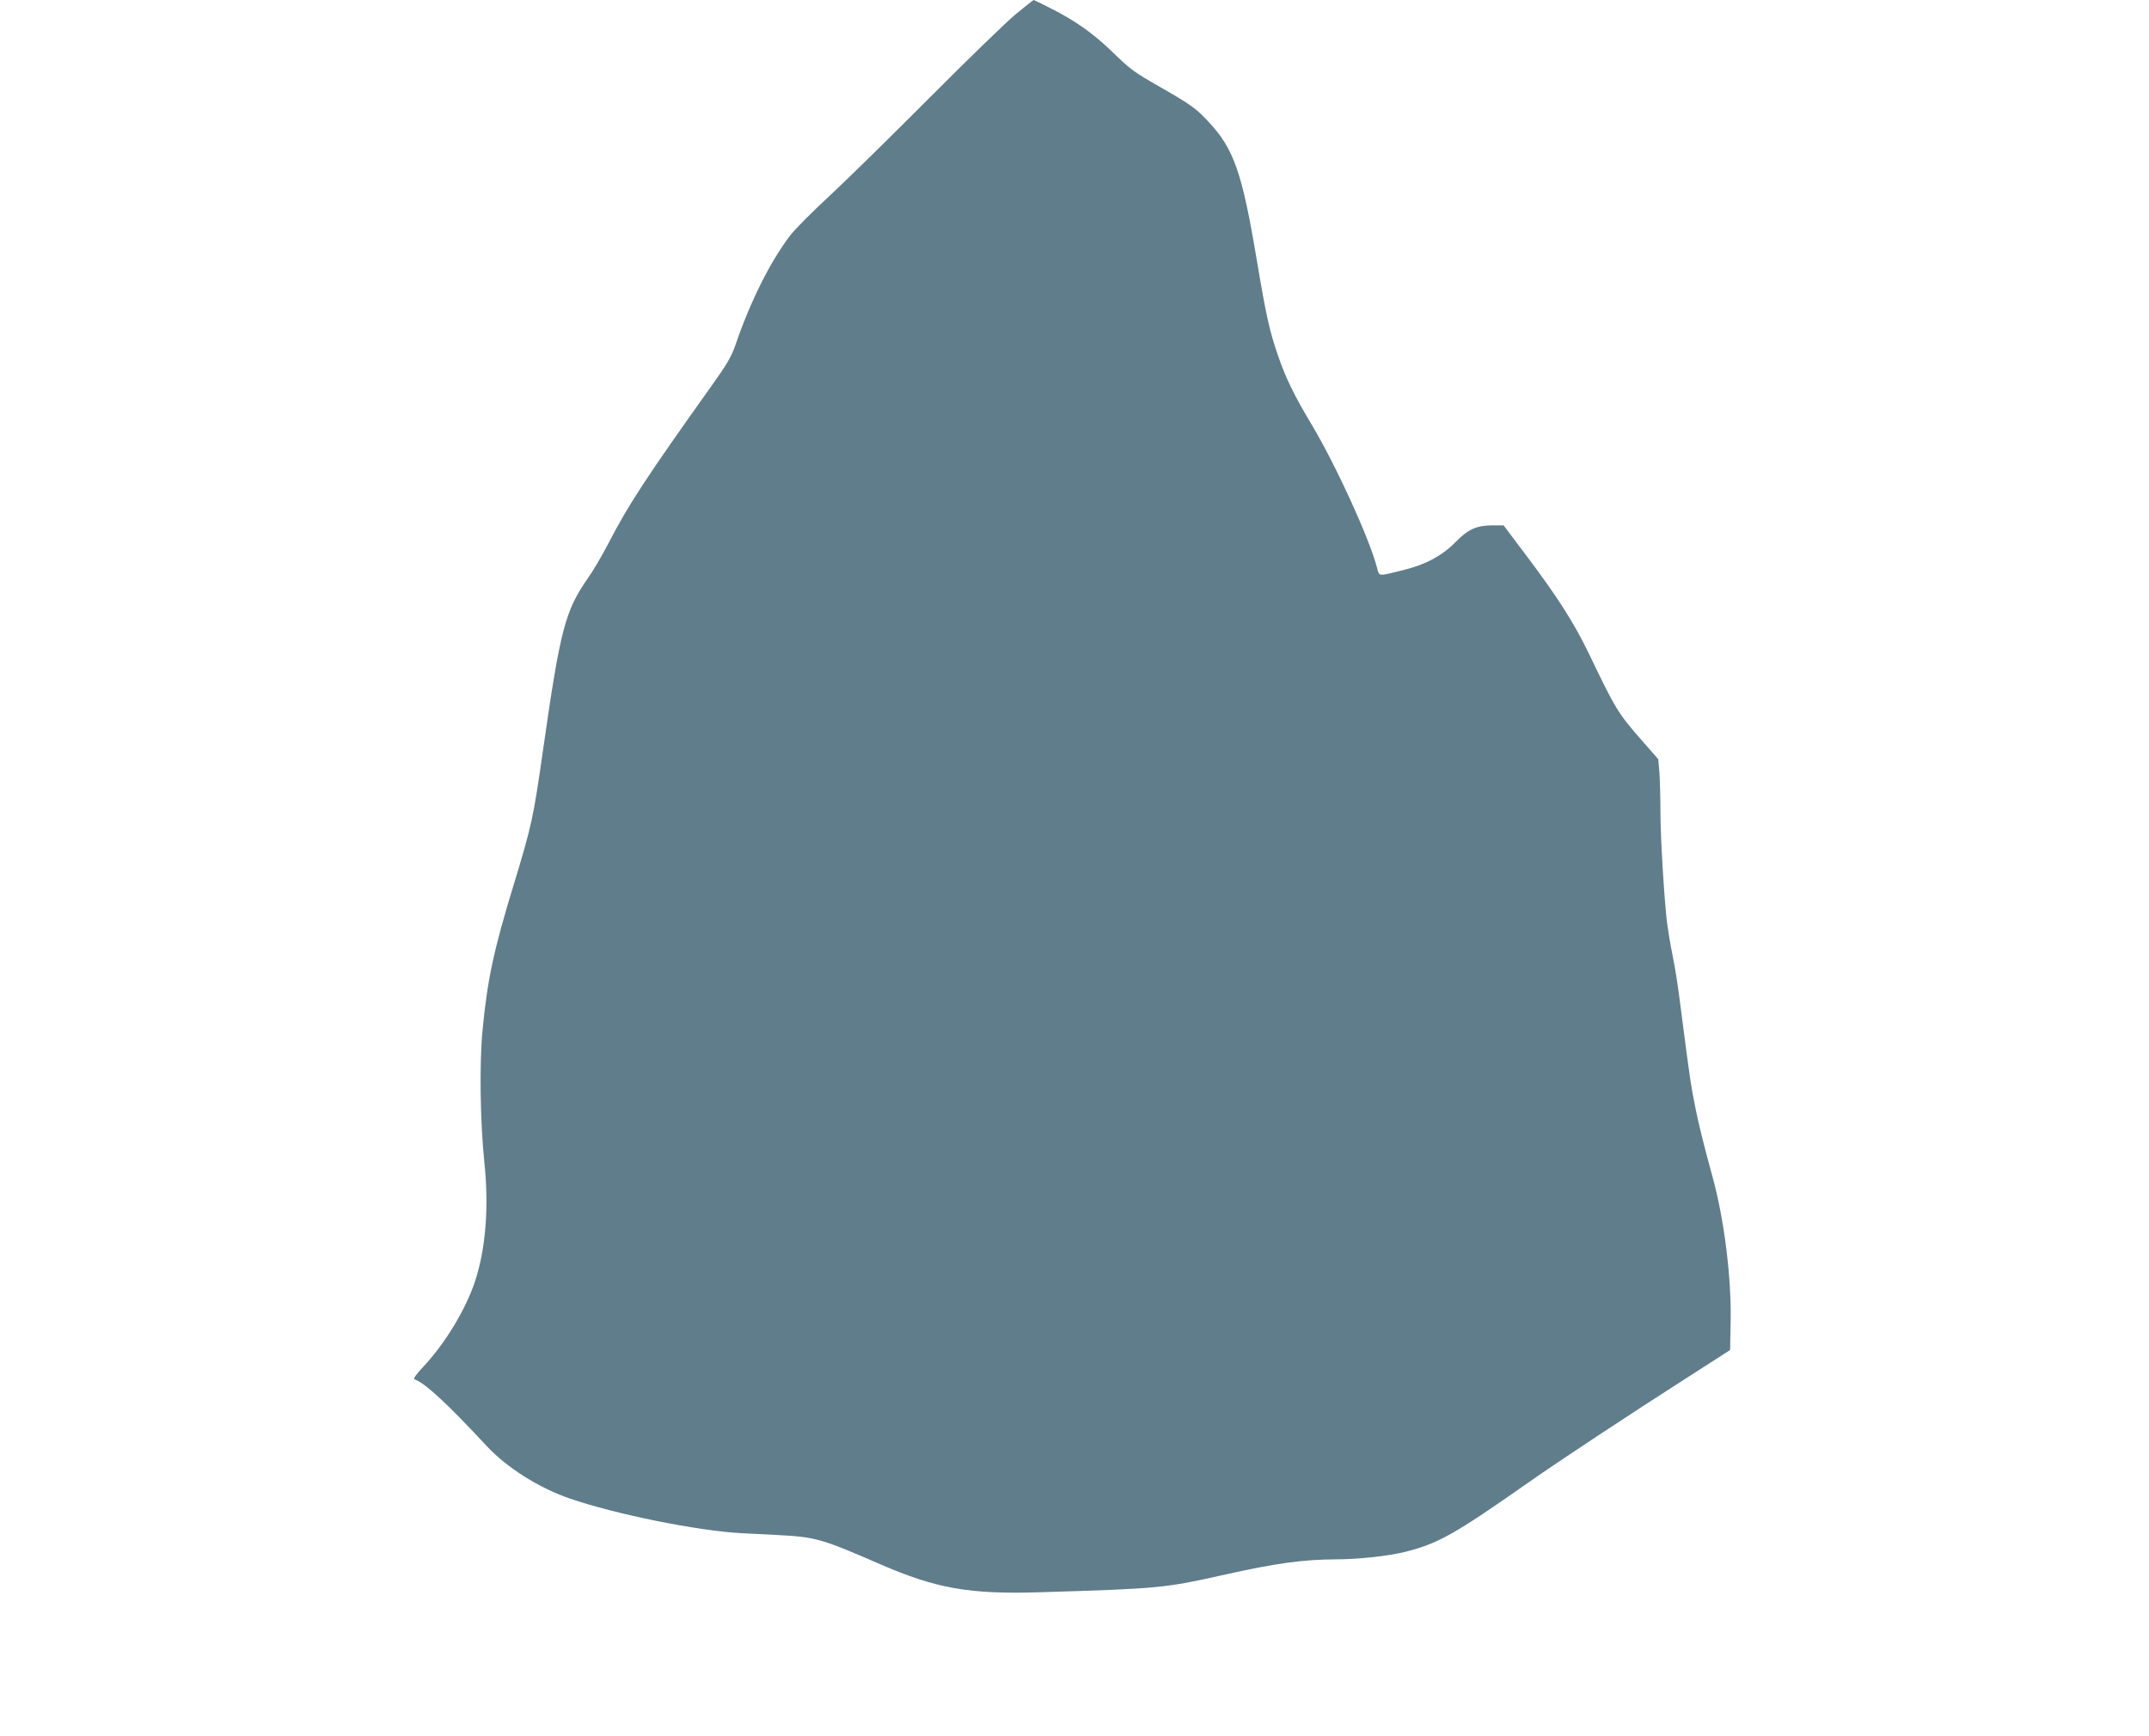 <?xml version="1.0" standalone="no"?>
<!DOCTYPE svg PUBLIC "-//W3C//DTD SVG 20010904//EN"
 "http://www.w3.org/TR/2001/REC-SVG-20010904/DTD/svg10.dtd">
<svg version="1.0" xmlns="http://www.w3.org/2000/svg"
 width="1280pt" height="1034pt" viewBox="0 0 1280 1034"
 preserveAspectRatio="xMidYMid meet">
<g transform="translate(0,1034) scale(0.1,-0.1)"
fill="#607d8b" stroke="none">
<path d="M6054 10259 c-54 -44 -286 -269 -514 -498 -228 -229 -497 -493 -598
-587 -101 -93 -208 -200 -237 -239 -117 -153 -238 -395 -325 -652 -23 -66 -50
-113 -137 -235 -392 -550 -498 -711 -618 -943 -37 -71 -92 -166 -123 -209
-136 -195 -165 -306 -267 -1021 -59 -412 -67 -449 -175 -805 -120 -392 -157
-566 -186 -870 -19 -198 -14 -540 11 -785 28 -268 8 -516 -56 -710 -57 -170
-178 -369 -309 -509 -40 -42 -60 -71 -52 -73 63 -22 191 -140 432 -399 120
-129 310 -248 495 -312 269 -93 765 -193 1020 -206 55 -3 152 -8 215 -11 229
-12 261 -21 615 -175 332 -144 530 -179 948 -166 718 22 740 24 1107 106 300
67 461 89 655 90 134 0 318 20 416 45 197 50 292 104 733 413 176 124 594 400
961 635 l240 154 3 164 c6 263 -38 615 -108 869 -52 189 -82 312 -100 401 -30
150 -35 186 -80 534 -28 220 -37 279 -60 395 -12 58 -25 141 -31 185 -17 145
-39 507 -39 660 0 83 -3 186 -6 231 l-7 81 -98 112 c-143 164 -154 181 -317
521 -89 183 -187 337 -379 591 l-127 169 -71 0 c-92 -1 -141 -23 -219 -103
-76 -77 -174 -130 -299 -161 -163 -41 -151 -42 -165 12 -47 178 -245 611 -392
857 -101 168 -153 275 -198 407 -50 144 -71 239 -127 573 -87 519 -136 659
-288 821 -72 77 -103 100 -279 201 -166 95 -182 106 -298 219 -109 105 -219
183 -361 254 -54 28 -100 50 -102 50 -2 0 -48 -36 -103 -81z"/>
</g>
</svg>
